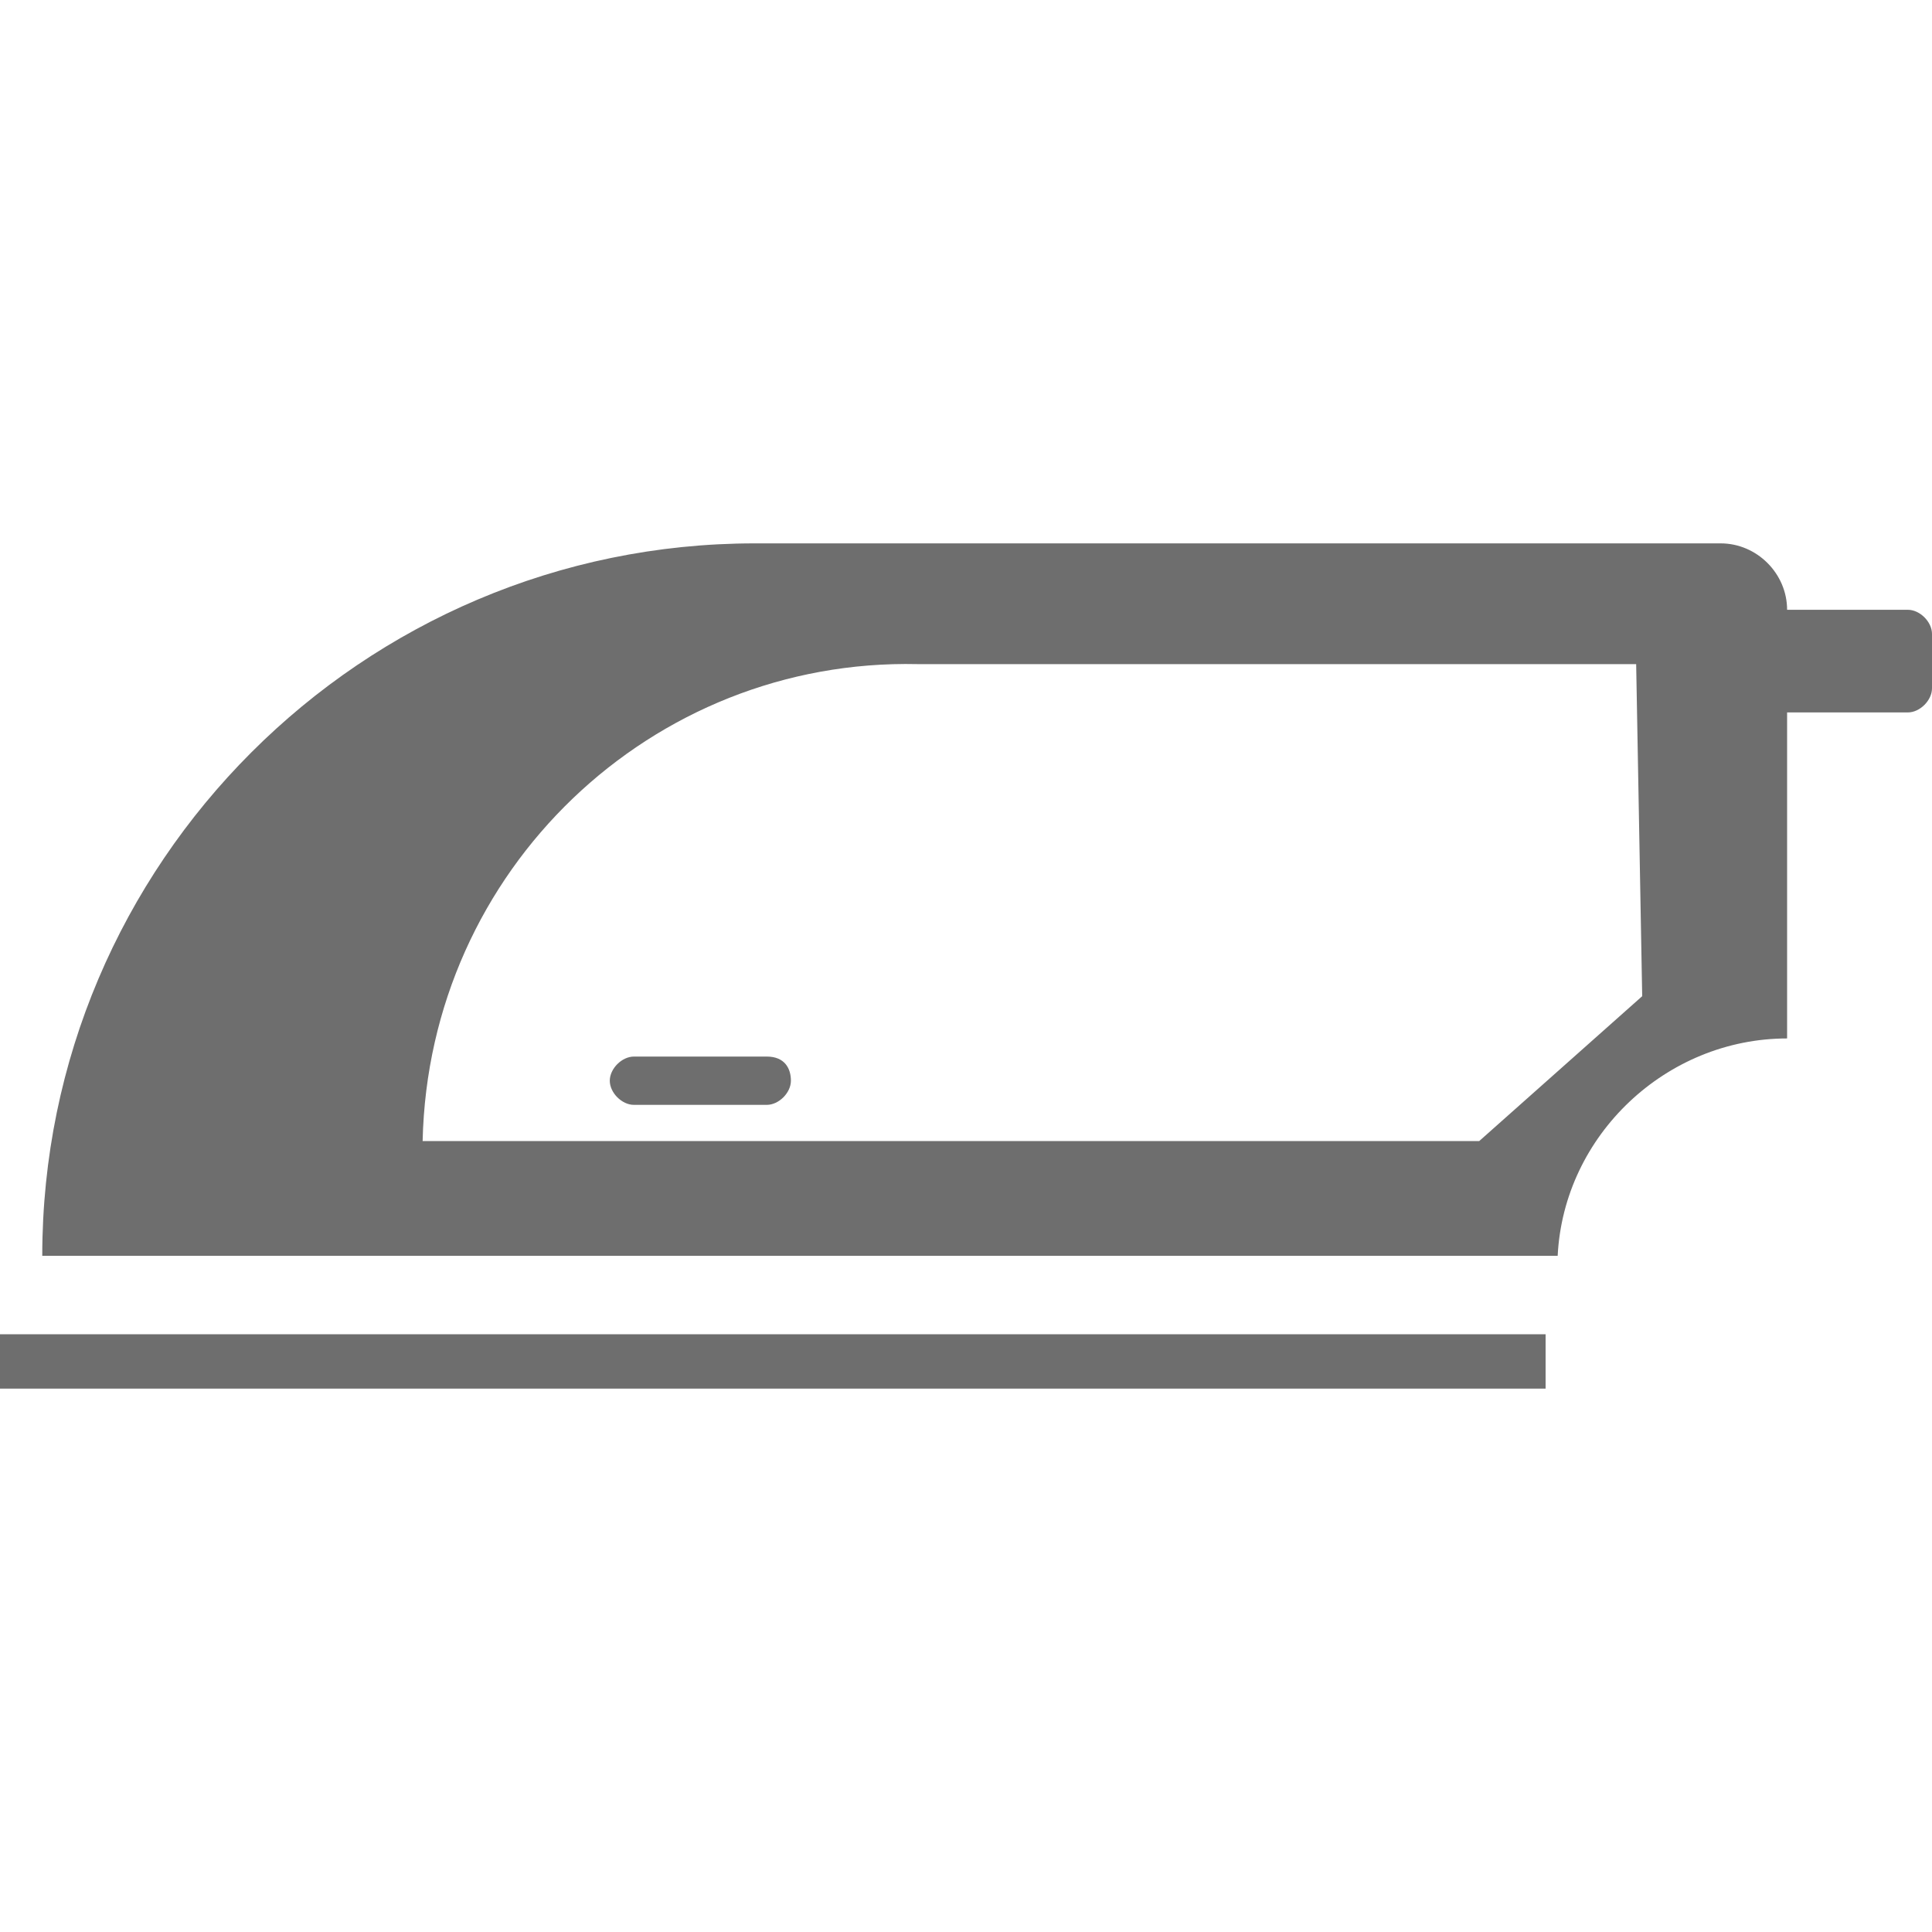 <?xml version="1.0" encoding="utf-8"?>
<!-- Generator: Adobe Illustrator 23.0.3, SVG Export Plug-In . SVG Version: 6.00 Build 0)  -->
<svg version="1.1" id="Layer_1" xmlns="http://www.w3.org/2000/svg" xmlns:xlink="http://www.w3.org/1999/xlink" x="0px" y="0px"
	 viewBox="0 0 32 32" style="enable-background:new 0 0 32 32;" xml:space="preserve">
<style type="text/css">
	.st0{fill:#6E6E6E;}
</style>
<path id="grey-iron" class="st0" d="M0,23h25.6v-0.9H0V23z M12.7,17.5h-2.2c-0.2,0-0.4,0.2-0.4,0.4s0.2,0.4,0.4,0.4h2.2
	c0.2,0,0.4-0.2,0.4-0.4S13,17.5,12.7,17.5z M31.6,10.1h-2c0-0.6-0.5-1.1-1.1-1.1h-16C6,9,0.7,14.3,0.7,20.8c0,0,0,0,0,0h25.1
	c0.1-2,1.8-3.6,3.8-3.6c0,0,0,0,0,0l0,0v-5.4h2c0.2,0,0.4-0.2,0.4-0.4v-0.9C32,10.3,31.8,10.1,31.6,10.1L31.6,10.1z M27.2,16.5
	L27.2,16.5l-2.7,2.4H7c0.1-4.5,3.8-8,8.2-7.9h11.9L27.2,16.5z"/>
</svg>
